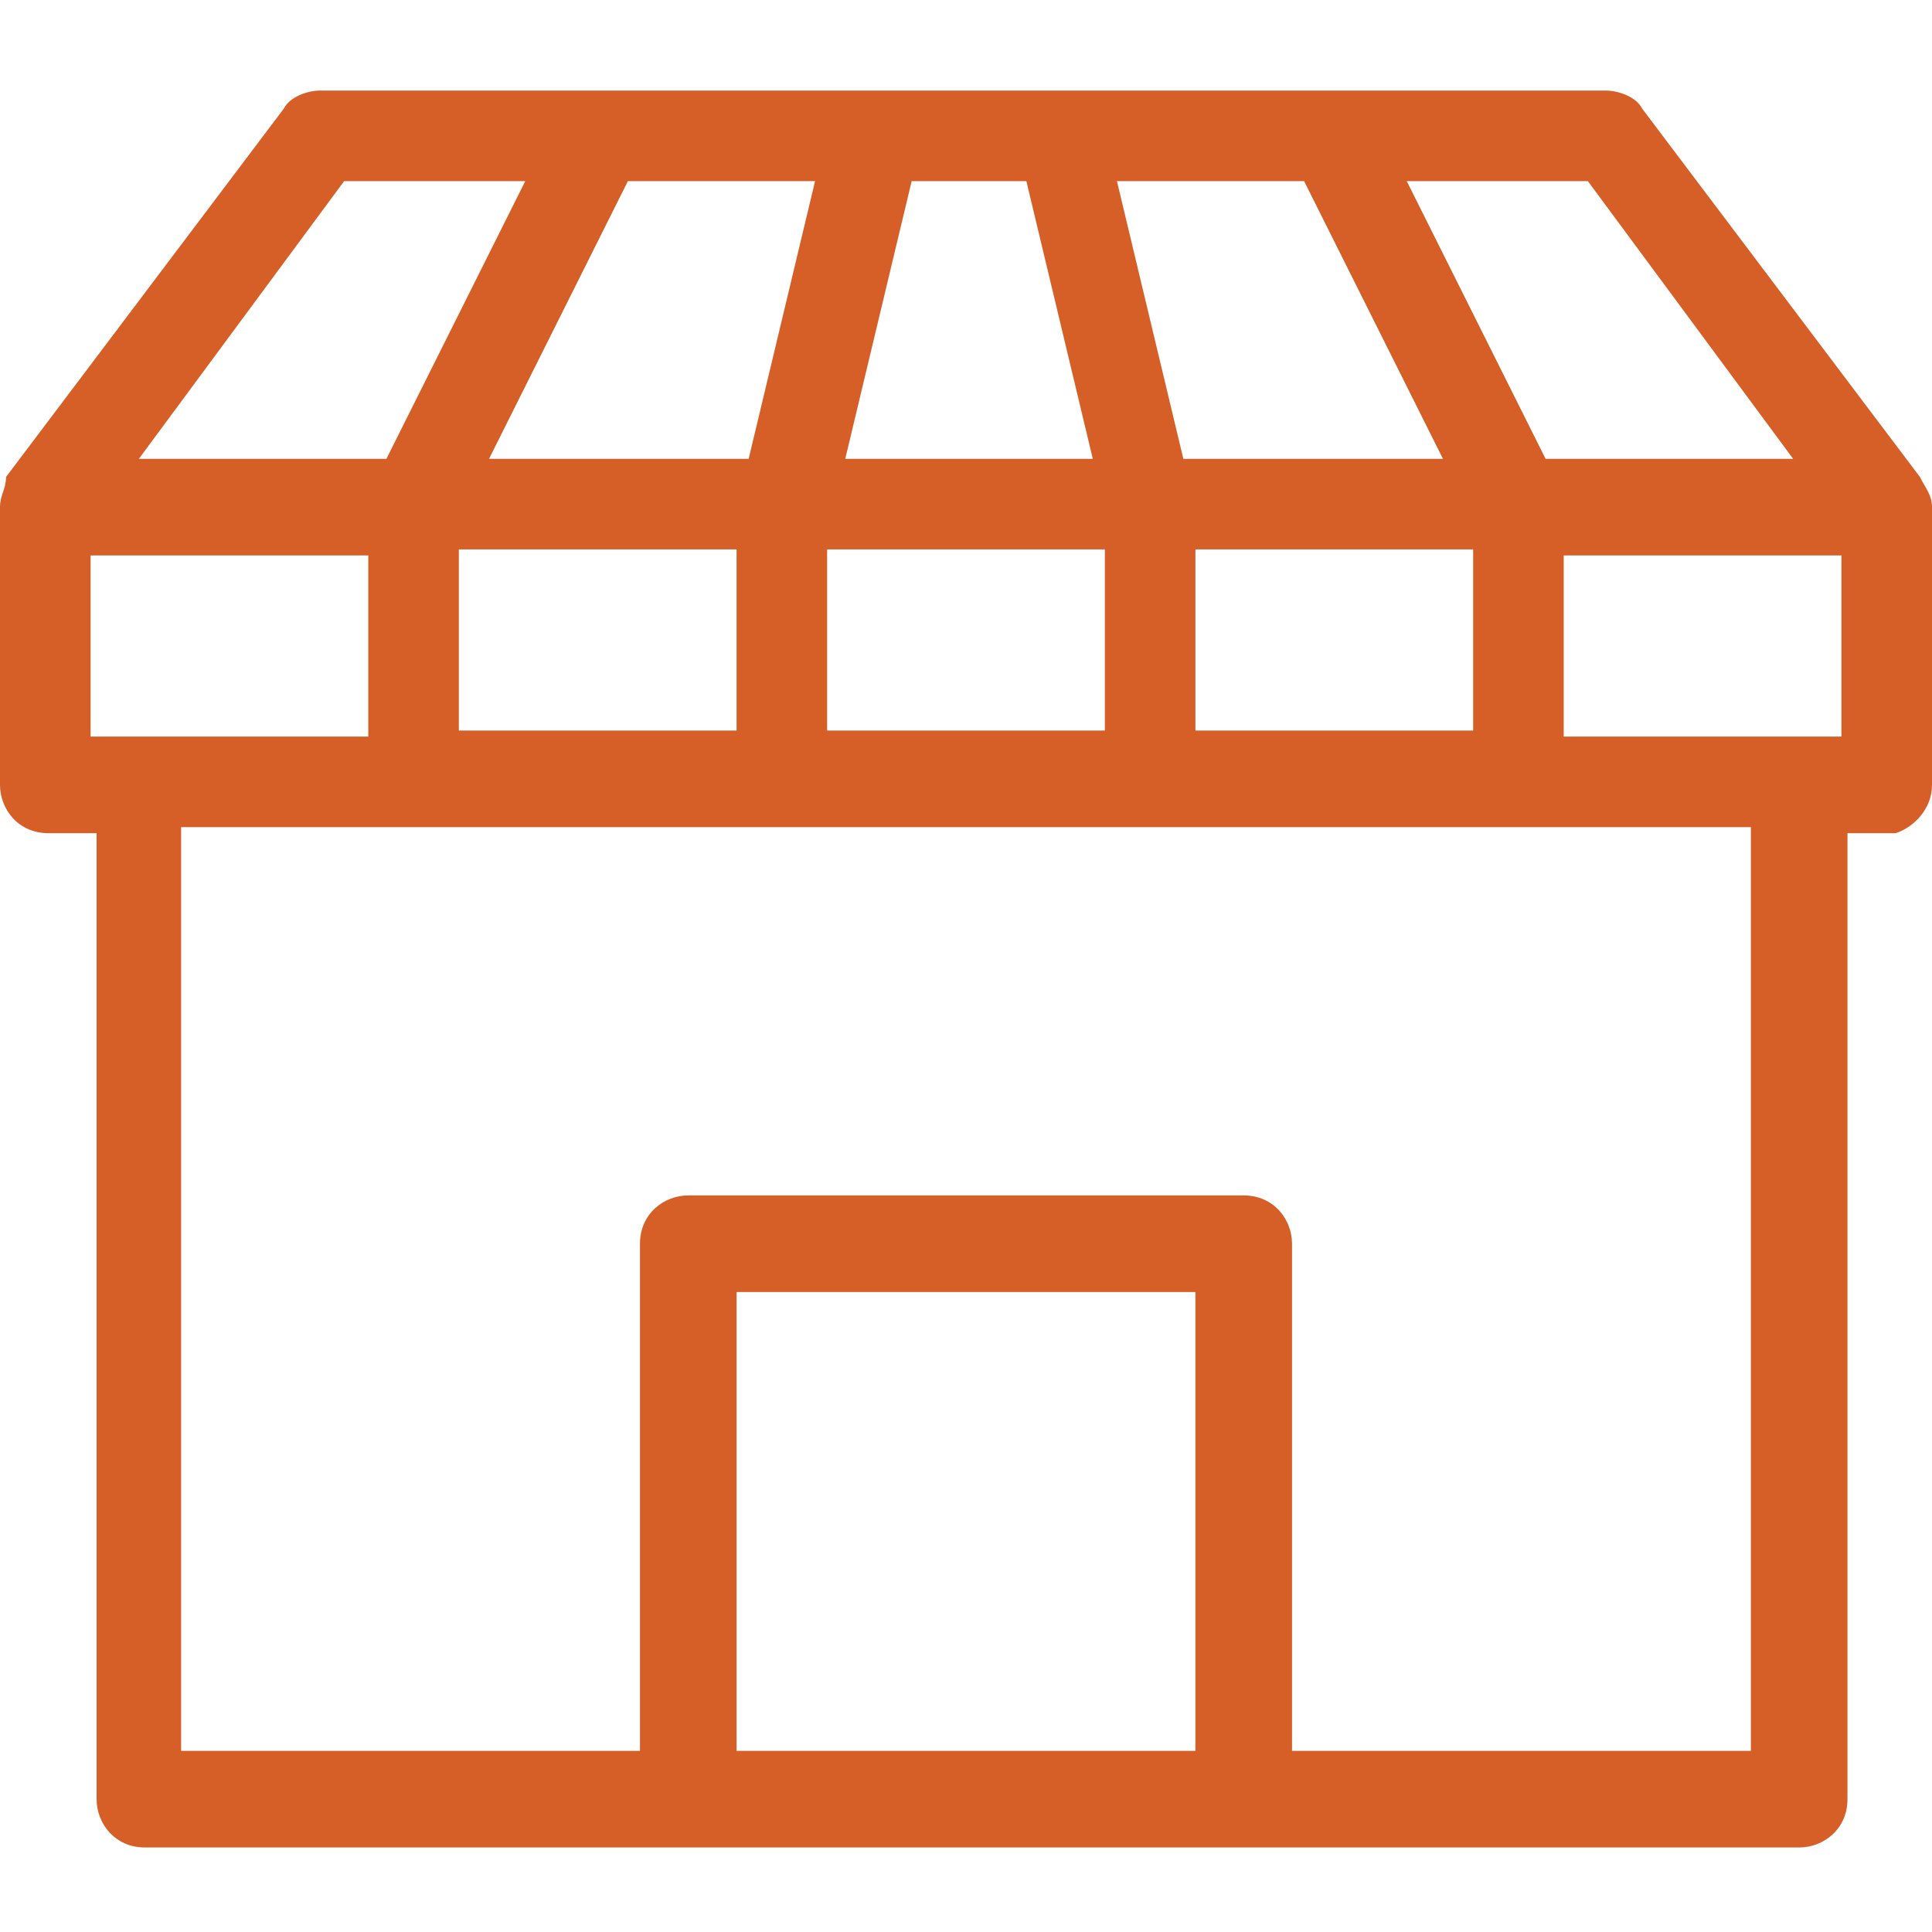 <?xml version="1.0" encoding="utf-8"?>
<!-- Generator: Adobe Illustrator 24.1.1, SVG Export Plug-In . SVG Version: 6.00 Build 0)  -->
<svg version="1.1" id="Capa_1" xmlns="http://www.w3.org/2000/svg" xmlns:xlink="http://www.w3.org/1999/xlink" x="0px" y="0px"
	 viewBox="0 0 32 32" style="enable-background:new 0 0 32 32;" xml:space="preserve">
<style type="text/css">
	.st0{fill:#D65F27;}
</style>
<g id="noun_market_1681556" transform="translate(3, 4)">
	<path id="Shape_6_" class="st0" d="M28.8,3.9l-4.6-6.1c-0.1-0.2-0.4-0.3-0.6-0.3H2.3c-0.2,0-0.5,0.1-0.6,0.3l-4.6,6.1
		C-2.9,4.1-3,4.2-3,4.4V9c0,0.4,0.3,0.8,0.8,0.8h0.8v16c0,0.4,0.3,0.8,0.8,0.8h27.4c0.4,0,0.8-0.3,0.8-0.8v-16h0.8
		C28.7,9.7,29,9.4,29,9V4.4C29,4.2,28.9,4.1,28.8,3.9z M23.3-1l3.4,4.6h-4.1L20.3-1H23.3z M18.6-1l2.3,4.6h-4.3L15.5-1H18.6z
		 M21.4,5.1v3h-4.6v-3H21.4z M12.1-1h1.9l1.1,4.6h-4.1L12.1-1z M10.7,5.1h4.6v3h-4.6V5.1z M10.5-1L9.4,3.6H5.1L7.4-1H10.5z M9.2,5.1
		v3H4.6v-3H9.2z M2.7-1h3L3.4,3.6h-4.1L2.7-1z M-1.5,8.2v-3h4.6v3H-1.5z M16.8,25H9.2v-7.6h7.6V25z M26,25h-7.6v-8.4
		c0-0.4-0.3-0.8-0.8-0.8H8.4c-0.4,0-0.8,0.3-0.8,0.8V25H0V9.7H26V25z M27.5,8.2h-4.6v-3h4.6V8.2z"/>
</g>
</svg>
